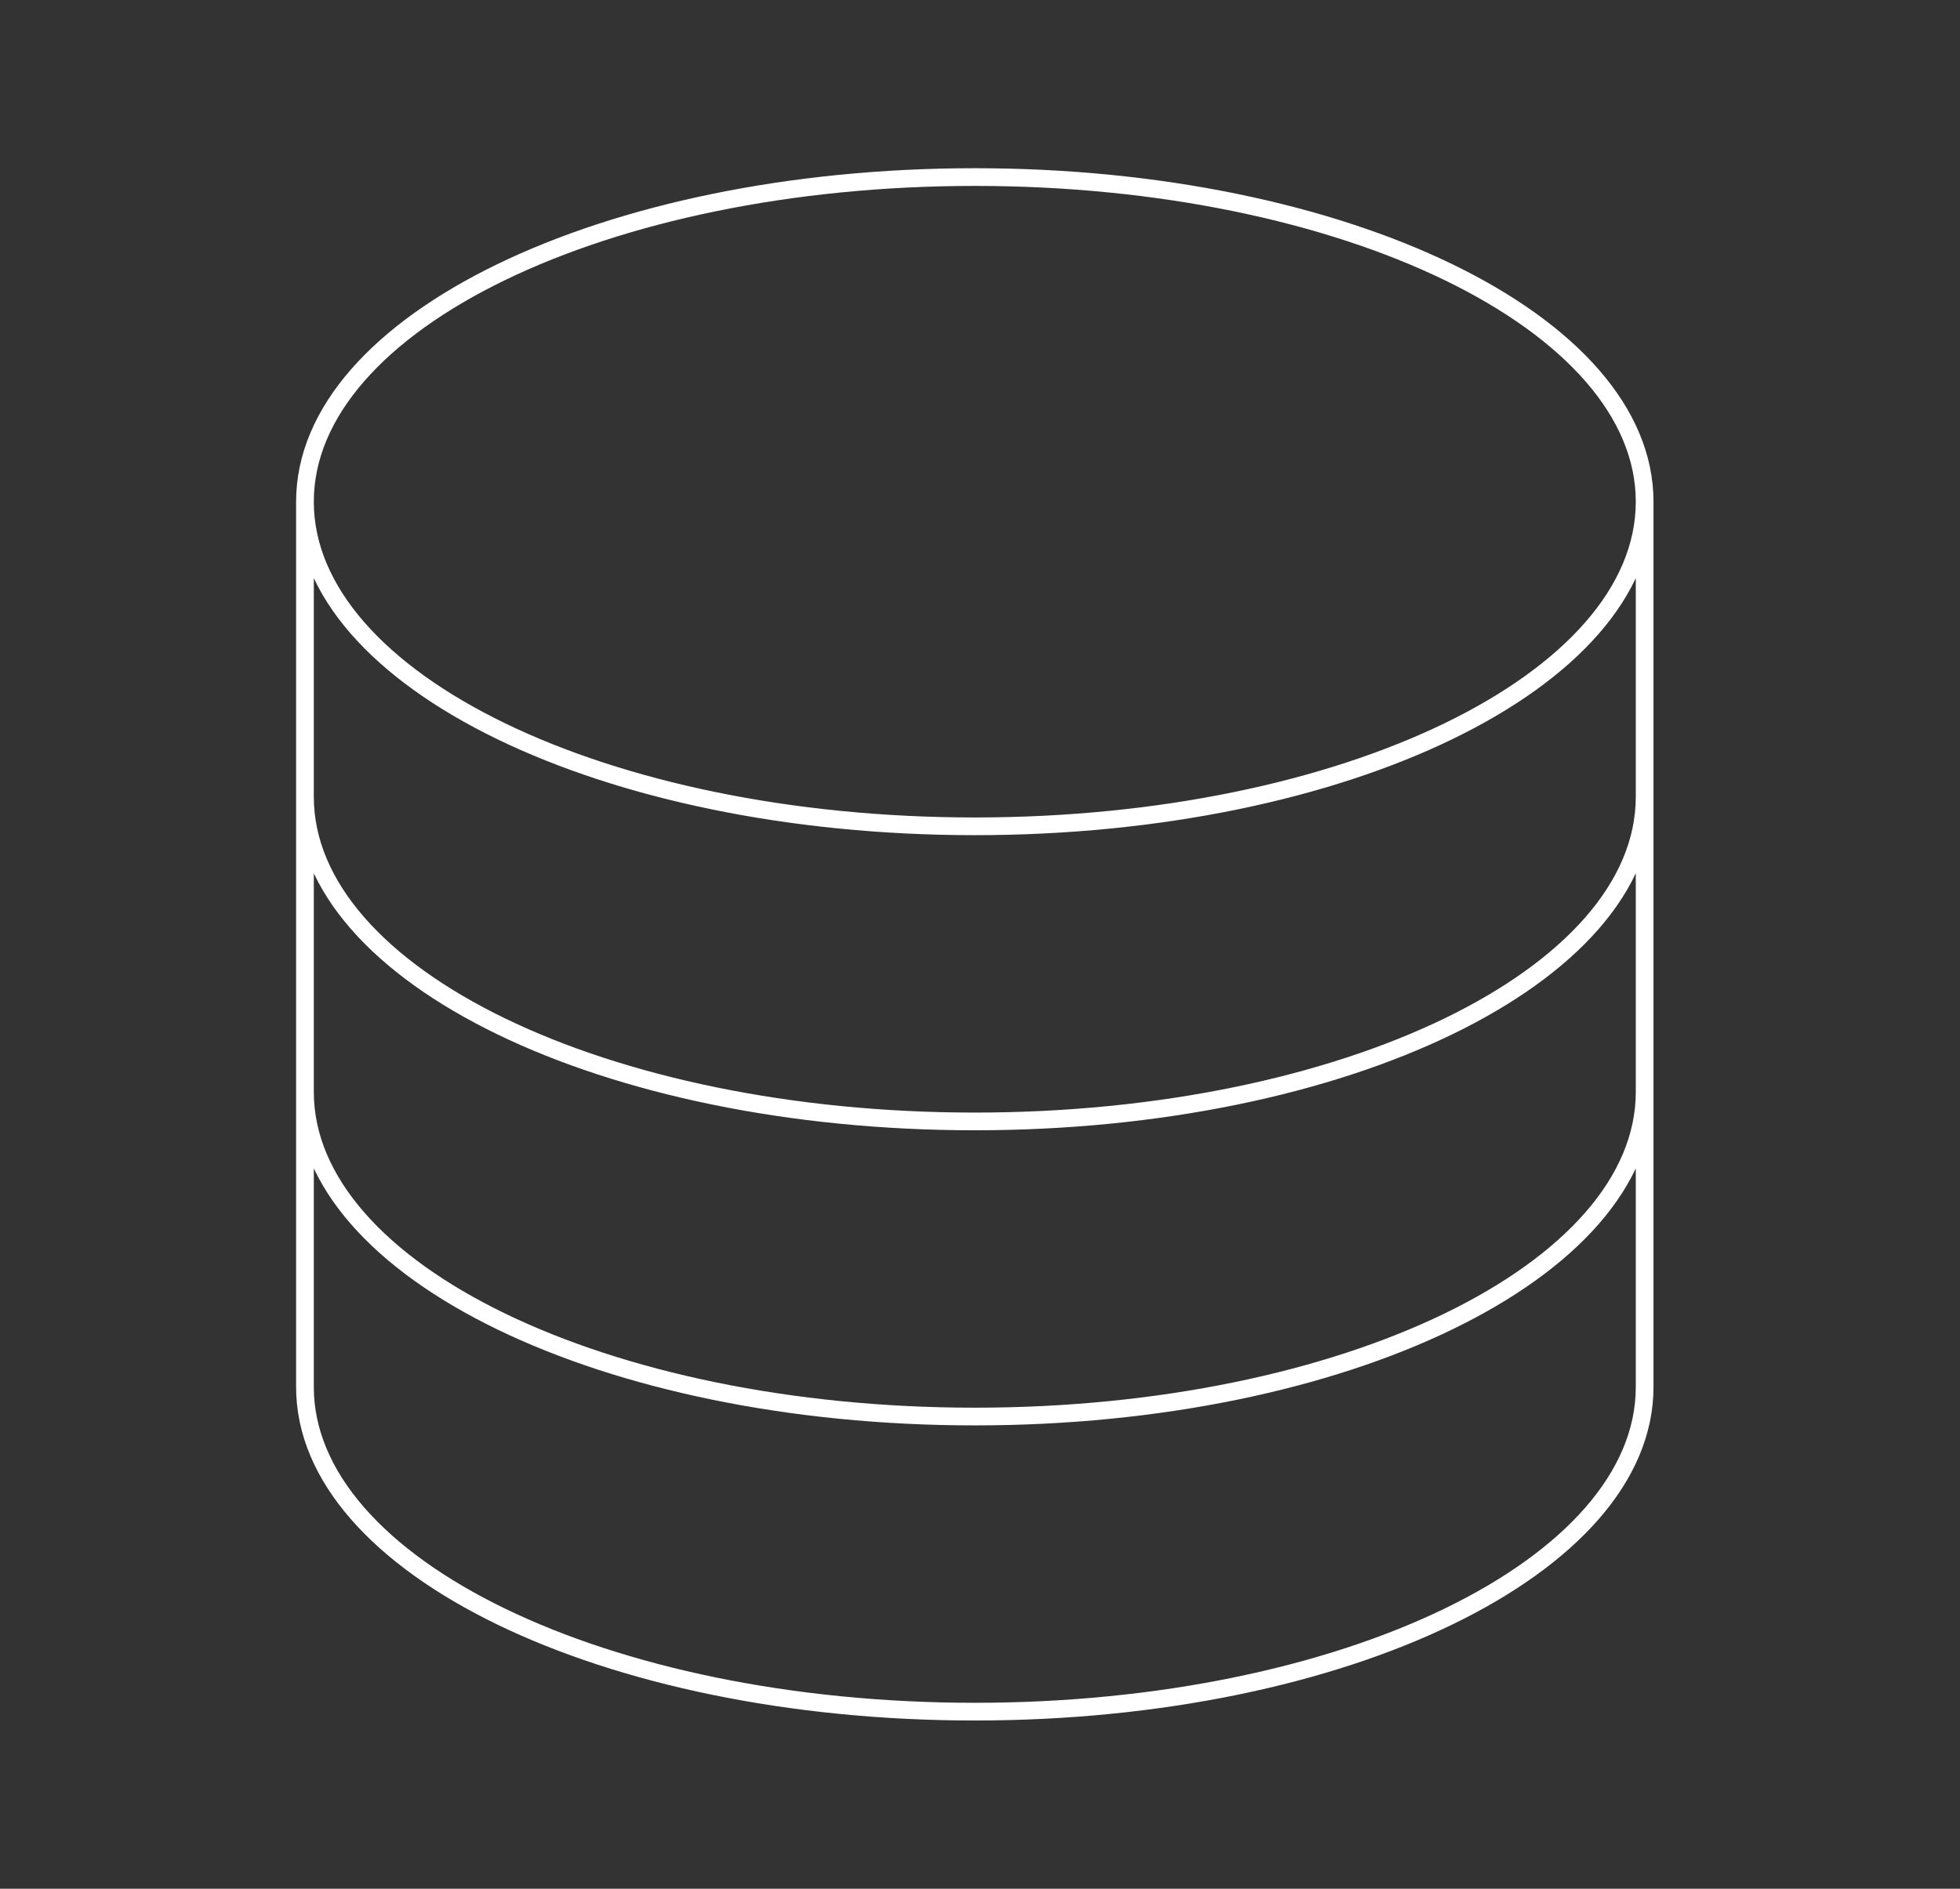 <svg width="166" height="160" viewBox="0 0 166 160" fill="none" xmlns="http://www.w3.org/2000/svg"><rect x="0" y="0" width="166" height="160" fill="#333333" stroke="none"/><path d="M139.291 42.5C139.291 57.687 113.889 70 82.56 70C51.23 70 25.828 57.687 25.828 42.5M139.291 42.5C139.291 27.313 113.889 15 82.56 15C51.23 15 25.828 27.313 25.828 42.5M139.291 42.5V117.5C139.291 132.687 113.889 145 82.56 145C51.23 145 25.828 132.687 25.828 117.5V42.5M139.291 42.5V67.5M25.828 42.5V67.5M139.291 67.5V92.5C139.291 107.687 113.889 120 82.56 120C51.23 120 25.828 107.687 25.828 92.5V67.5M139.291 67.5C139.291 82.687 113.889 95 82.56 95C51.23 95 25.828 82.687 25.828 67.5" stroke="white" stroke-width="1.5" stroke-linecap="round" stroke-linejoin="round"></path></svg>